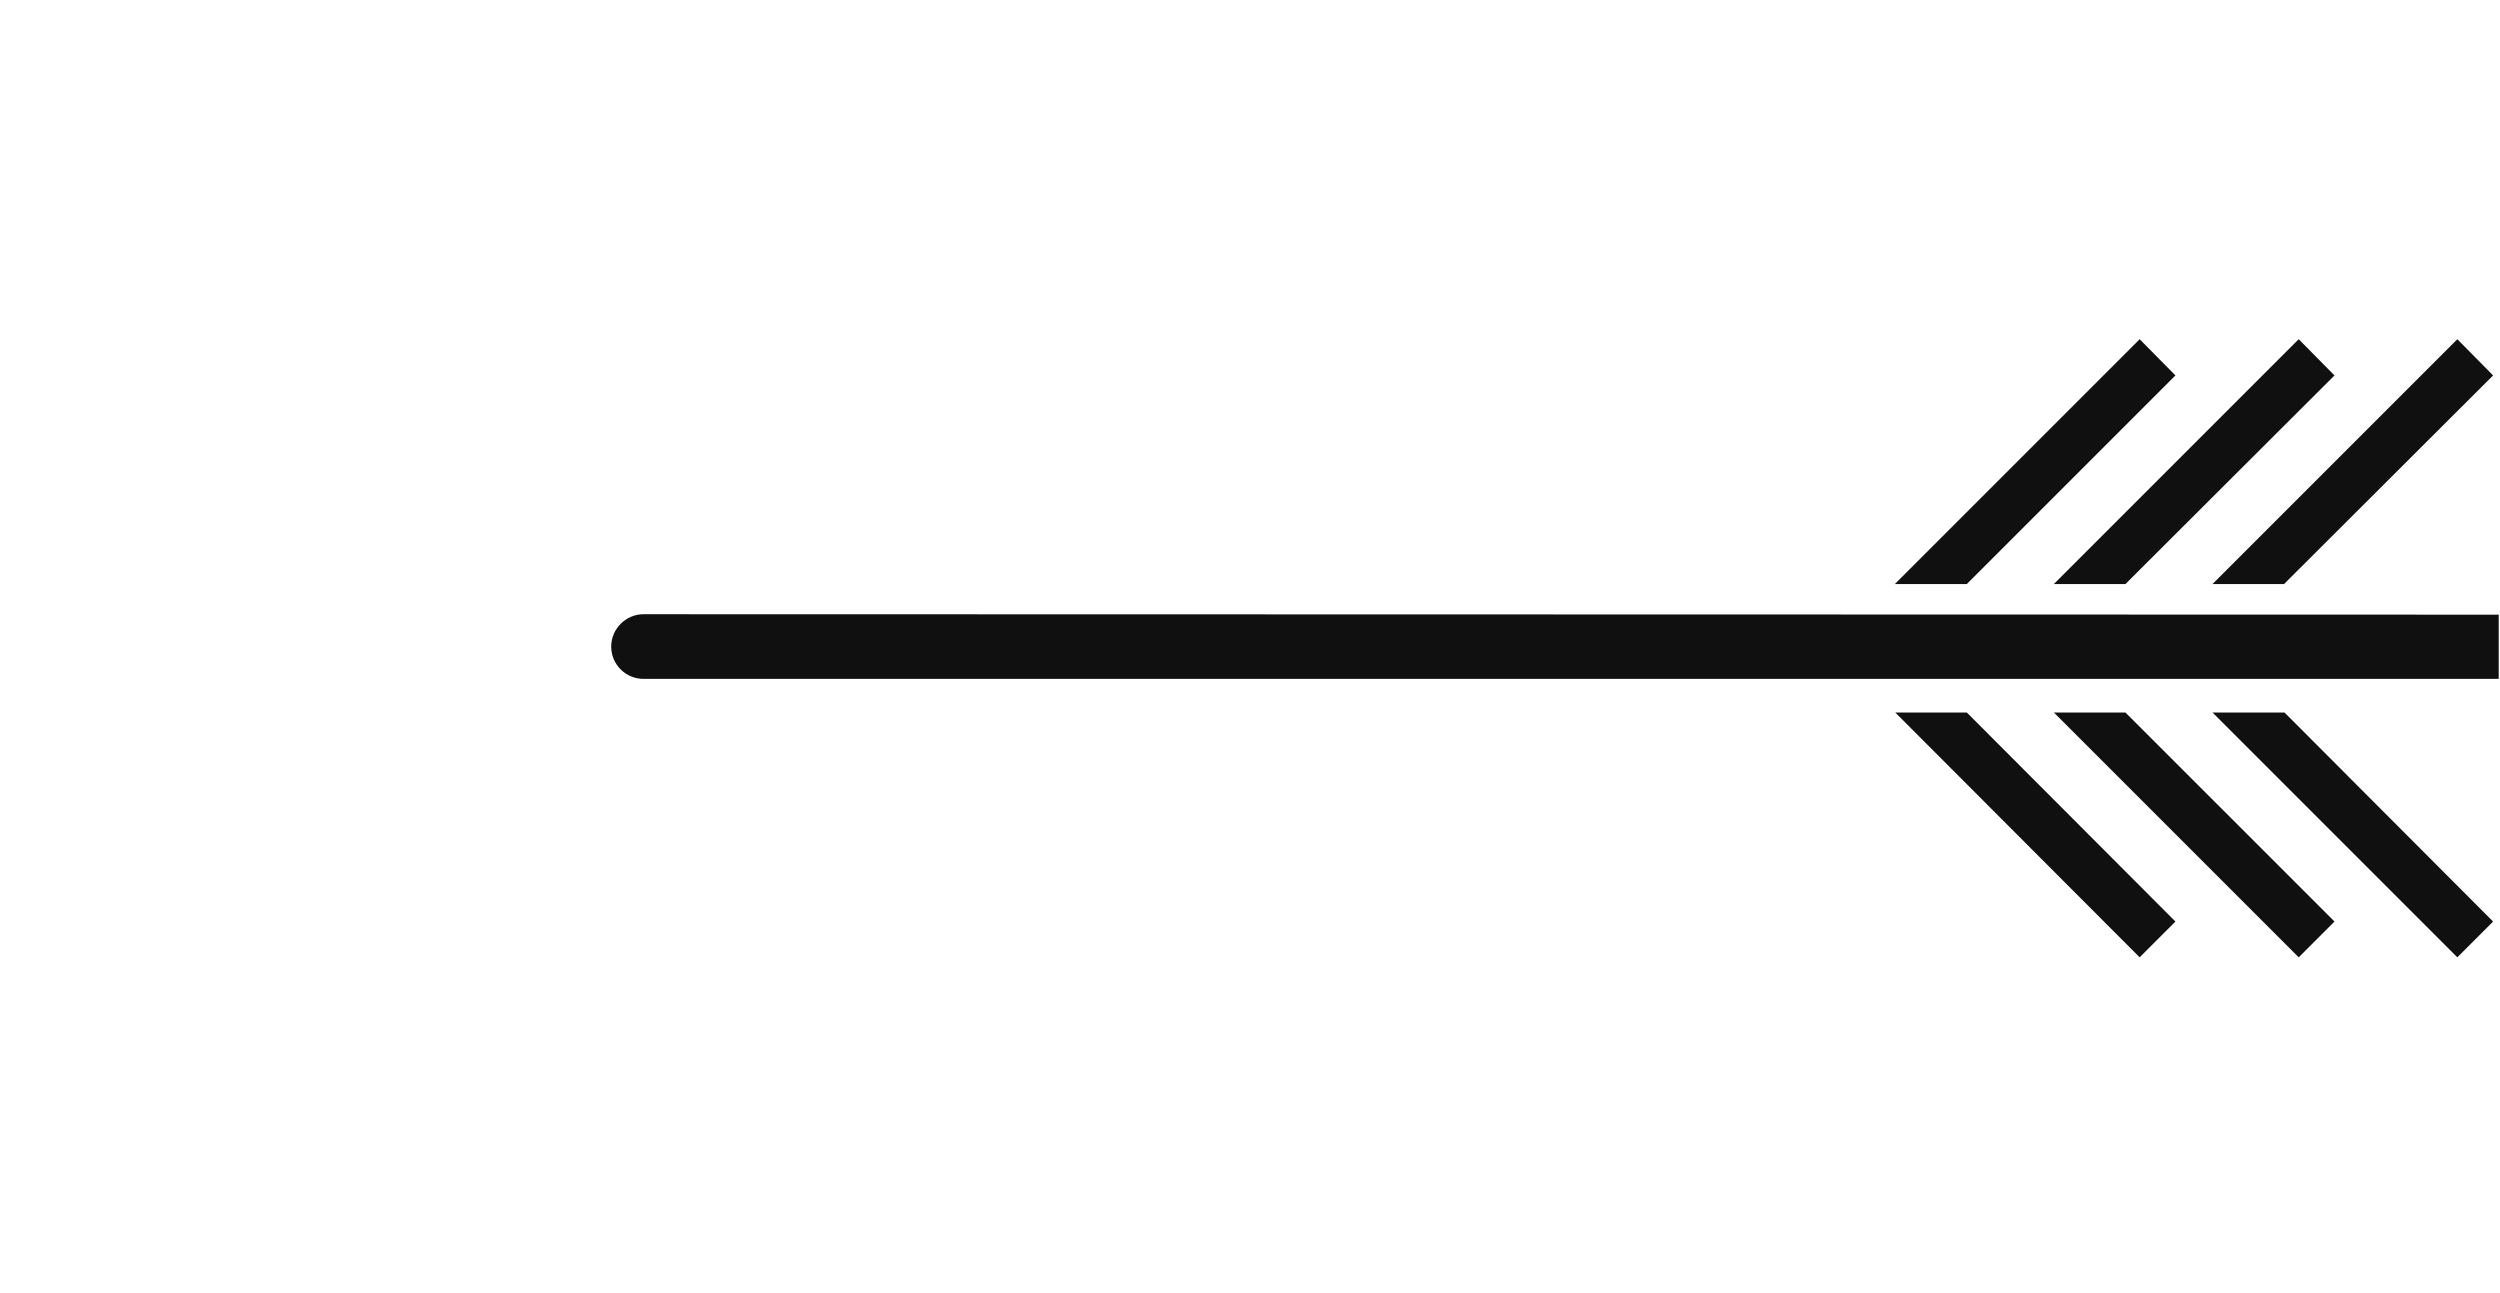 <?xml version="1.0" encoding="utf-8"?>
<!-- Generator: Adobe Illustrator 19.2.1, SVG Export Plug-In . SVG Version: 6.00 Build 0)  -->
<svg version="1.1" id="Layer_1" xmlns="http://www.w3.org/2000/svg" xmlns:xlink="http://www.w3.org/1999/xlink" x="0px" y="0px"
	 viewBox="0 0 580 300" style="enable-background:new 0 0 580 300;" xml:space="preserve">
<style type="text/css">
	.st0{fill:#101010;}
</style>
<g>
	<path class="st0" d="M149.3,157.5c-4.1,0-7.5-3.3-7.5-7.5c0-4.1,3.4-7.5,7.5-7.5l430.4,0.1v14.9H149.3z"/>
</g>
<g>
	<polygon class="st0" points="439.7,165.3 456.3,165.3 504.7,213.8 496.4,222.1 	"/>
</g>
<g>
	<polygon class="st0" points="439.6,135.5 496.4,78.7 504.7,87.1 456.3,135.5 	"/>
</g>
<g>
	<polygon class="st0" points="476.5,165.3 493.1,165.3 541.6,213.8 533.3,222.1 	"/>
</g>
<g>
	<polygon class="st0" points="476.5,135.5 533.3,78.7 541.6,87.1 493.1,135.5 	"/>
</g>
<g>
	<polygon class="st0" points="513.3,165.3 530,165.3 578.4,213.8 570.1,222.1 	"/>
</g>
<g>
	<polygon class="st0" points="513.3,135.5 570.1,78.7 578.4,87.1 529.9,135.5 	"/>
</g>
</svg>
